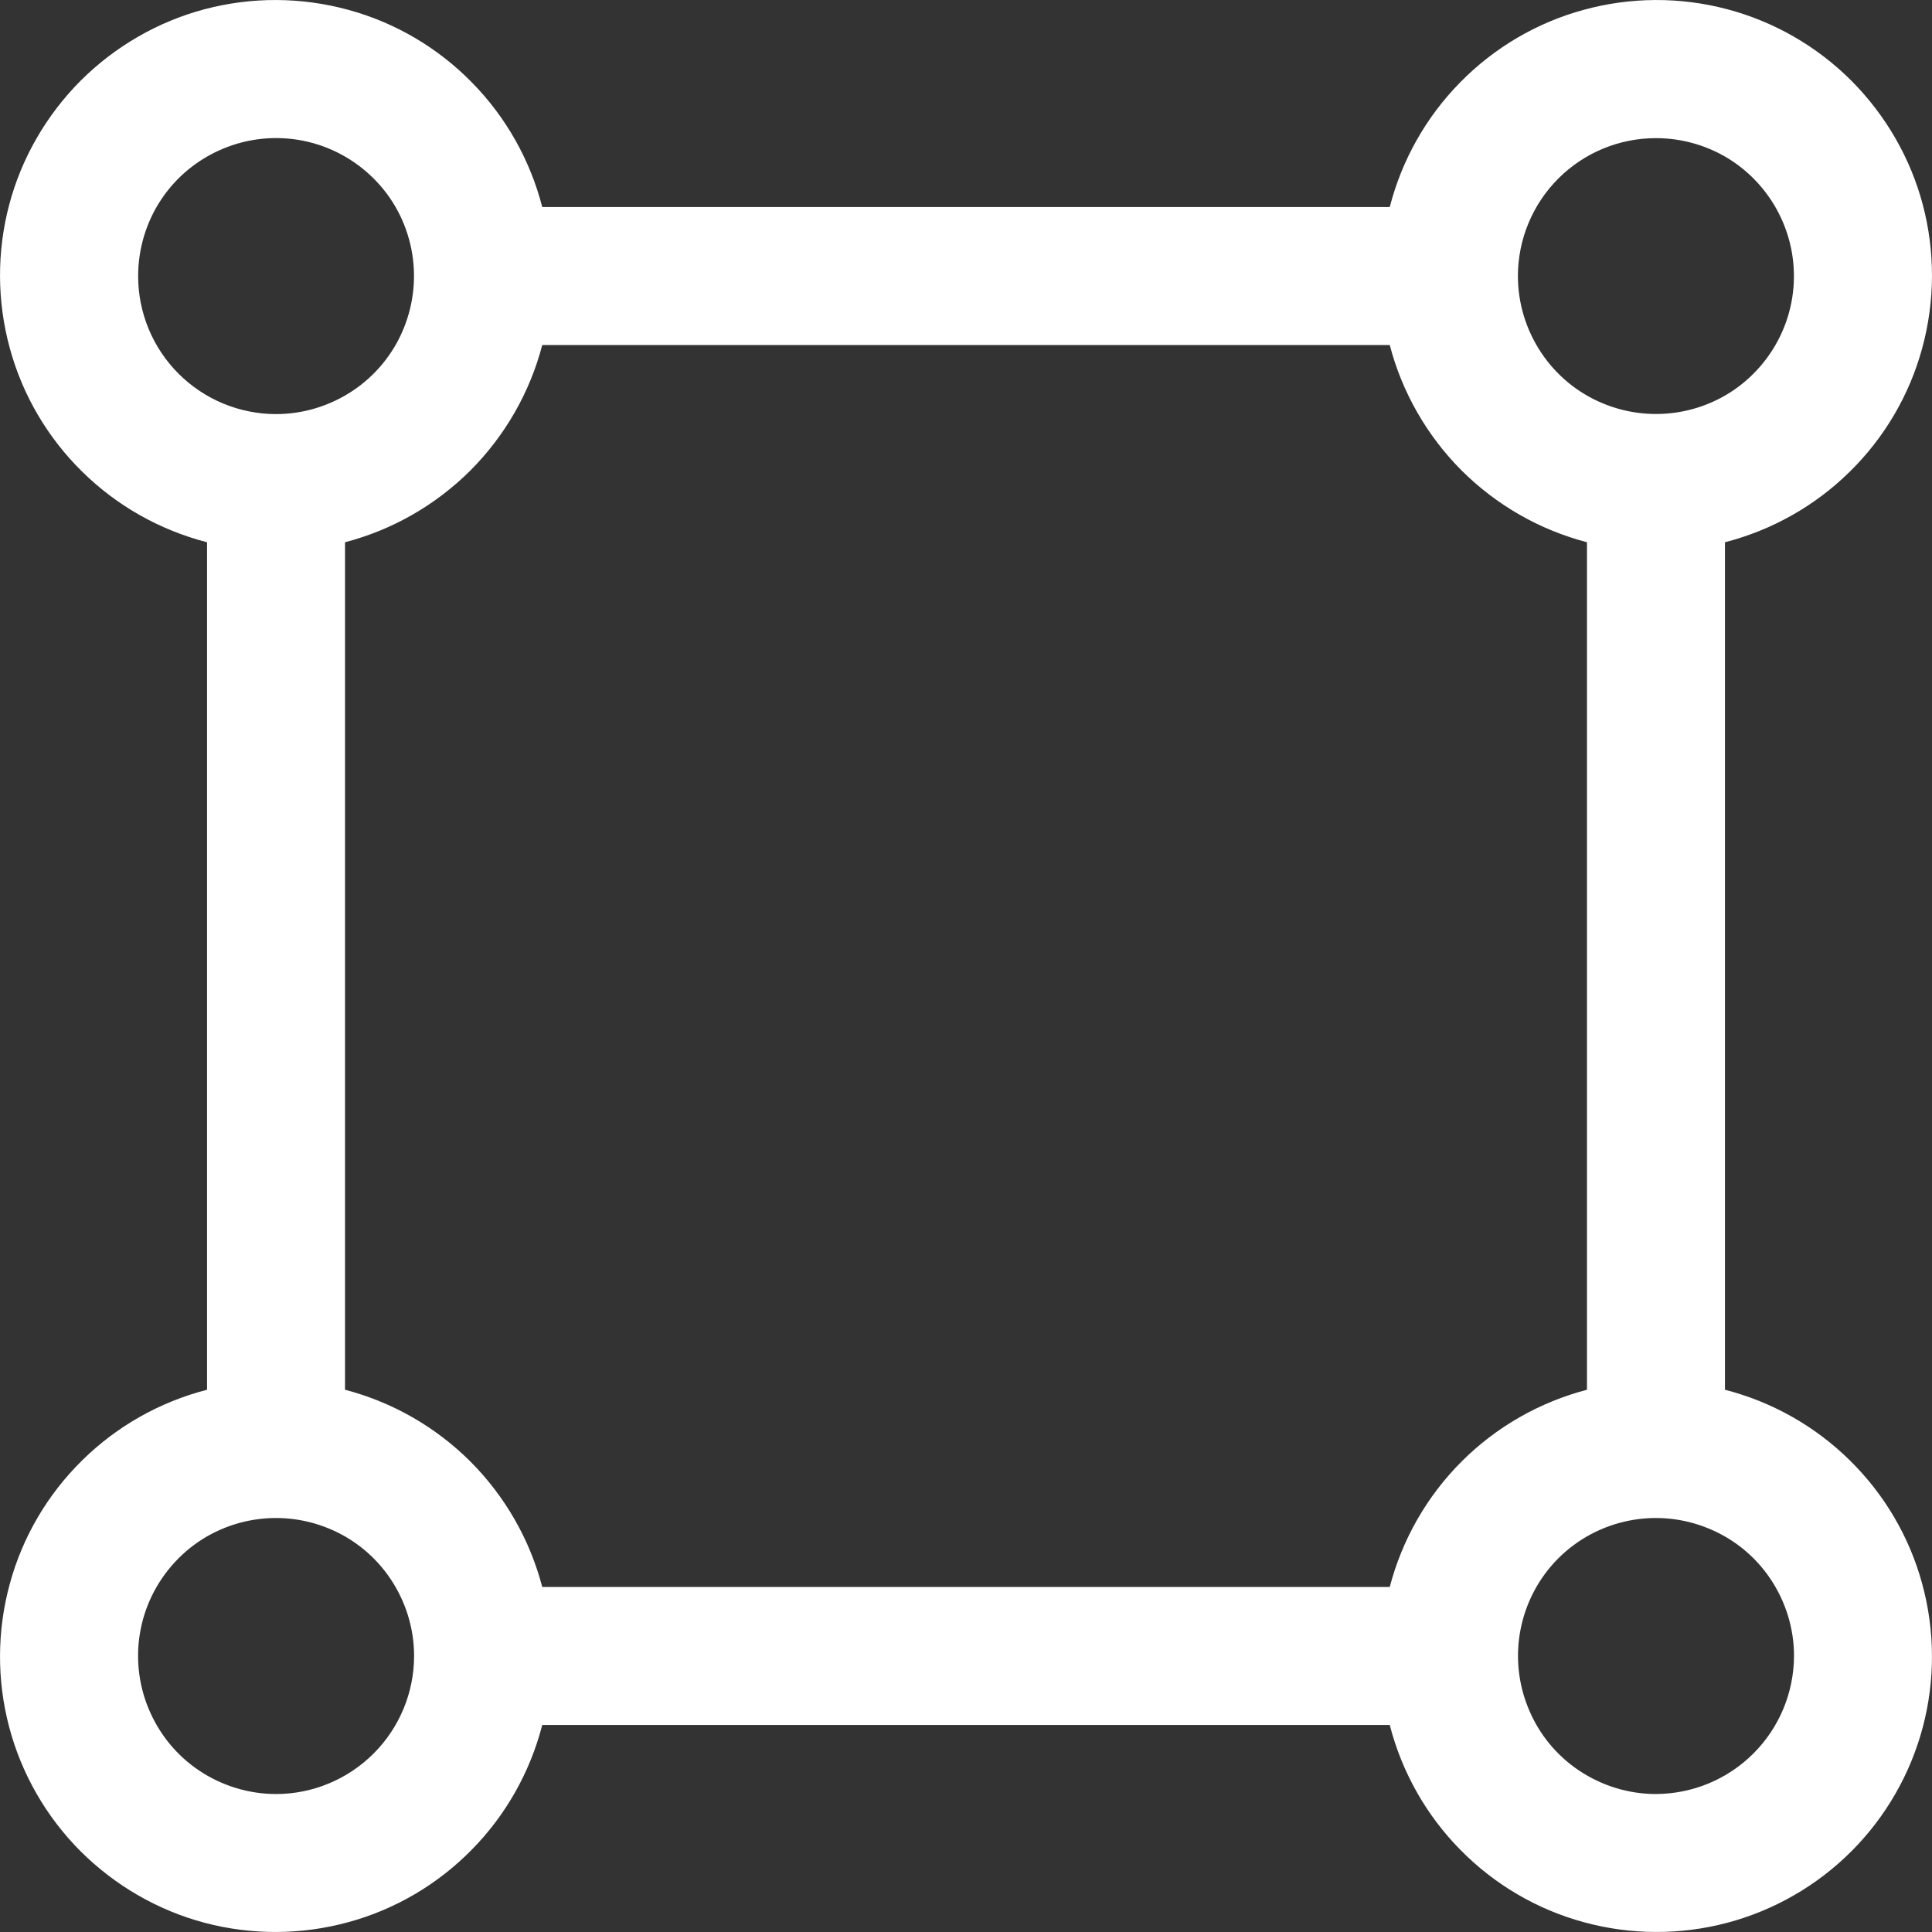 <svg width="12" height="12" viewBox="0 0 12 12" fill="none" xmlns="http://www.w3.org/2000/svg">
<rect x="0" y="0" width="12" height="12" fill="#333333" stroke="none"/>
<path d="M10.714 8.632V3.368C11.006 3.293 11.274 3.142 11.489 2.93C11.704 2.719 11.86 2.454 11.939 2.163C12.019 1.871 12.02 1.564 11.943 1.272C11.866 0.981 11.712 0.715 11.499 0.501C11.286 0.288 11.019 0.134 10.727 0.057C10.436 -0.02 10.129 -0.019 9.837 0.061C9.546 0.14 9.281 0.296 9.07 0.511C8.858 0.726 8.707 0.994 8.632 1.286H3.368C3.293 0.994 3.142 0.726 2.93 0.511C2.719 0.296 2.454 0.14 2.163 0.061C1.871 -0.019 1.564 -0.02 1.272 0.057C0.981 0.134 0.715 0.288 0.501 0.501C0.288 0.715 0.134 0.981 0.057 1.272C-0.02 1.564 -0.019 1.871 0.061 2.163C0.14 2.454 0.296 2.719 0.511 2.93C0.726 3.142 0.994 3.293 1.286 3.368V8.632C0.994 8.707 0.726 8.858 0.511 9.07C0.296 9.281 0.14 9.546 0.061 9.837C-0.019 10.129 -0.02 10.436 0.057 10.727C0.134 11.019 0.288 11.286 0.501 11.499C0.715 11.712 0.981 11.866 1.272 11.943C1.564 12.02 1.871 12.019 2.163 11.939C2.454 11.86 2.719 11.704 2.93 11.489C3.142 11.274 3.293 11.006 3.368 10.714H8.632C8.707 11.006 8.858 11.274 9.07 11.489C9.281 11.704 9.546 11.86 9.837 11.939C10.129 12.019 10.436 12.02 10.727 11.943C11.019 11.866 11.286 11.712 11.499 11.499C11.712 11.286 11.866 11.019 11.943 10.727C12.02 10.436 12.019 10.129 11.939 9.837C11.86 9.546 11.704 9.281 11.489 9.07C11.274 8.858 11.006 8.707 10.714 8.632ZM10.285 0.858C10.455 0.858 10.621 0.908 10.762 1.002C10.902 1.096 11.012 1.23 11.077 1.387C11.142 1.543 11.159 1.716 11.126 1.882C11.093 2.048 11.011 2.201 10.891 2.321C10.772 2.441 10.619 2.522 10.453 2.555C10.286 2.588 10.114 2.571 9.957 2.506C9.801 2.442 9.667 2.332 9.573 2.191C9.479 2.05 9.428 1.884 9.428 1.715C9.428 1.487 9.519 1.269 9.679 1.109C9.84 0.948 10.058 0.858 10.285 0.858ZM0.858 1.715C0.858 1.545 0.908 1.379 1.002 1.238C1.096 1.097 1.23 0.988 1.387 0.923C1.543 0.858 1.716 0.841 1.882 0.874C2.048 0.907 2.201 0.989 2.321 1.109C2.441 1.228 2.522 1.381 2.555 1.547C2.588 1.714 2.571 1.886 2.506 2.043C2.442 2.199 2.332 2.333 2.191 2.427C2.05 2.521 1.884 2.572 1.715 2.572C1.487 2.572 1.269 2.481 1.109 2.321C0.948 2.16 0.858 1.942 0.858 1.715ZM1.715 11.143C1.545 11.143 1.379 11.092 1.238 10.998C1.097 10.904 0.988 10.77 0.923 10.613C0.858 10.457 0.841 10.284 0.874 10.118C0.907 9.952 0.989 9.799 1.109 9.679C1.228 9.559 1.381 9.478 1.547 9.445C1.714 9.412 1.886 9.429 2.043 9.494C2.199 9.558 2.333 9.668 2.427 9.809C2.521 9.95 2.572 10.116 2.572 10.285C2.572 10.513 2.481 10.731 2.321 10.891C2.16 11.052 1.942 11.143 1.715 11.143ZM8.632 9.857H3.368C3.291 9.562 3.137 9.294 2.922 9.078C2.706 8.863 2.438 8.709 2.143 8.632V3.368C2.438 3.291 2.706 3.137 2.922 2.922C3.137 2.706 3.291 2.438 3.368 2.143H8.632C8.709 2.438 8.863 2.706 9.078 2.922C9.294 3.137 9.562 3.291 9.857 3.368V8.632C9.562 8.709 9.293 8.863 9.078 9.078C8.863 9.293 8.709 9.562 8.632 9.857ZM10.285 11.143C10.116 11.143 9.95 11.092 9.809 10.998C9.668 10.904 9.558 10.77 9.494 10.613C9.429 10.457 9.412 10.284 9.445 10.118C9.478 9.952 9.559 9.799 9.679 9.679C9.799 9.559 9.952 9.478 10.118 9.445C10.284 9.412 10.457 9.429 10.613 9.494C10.77 9.558 10.904 9.668 10.998 9.809C11.092 9.95 11.143 10.116 11.143 10.285C11.142 10.513 11.052 10.73 10.891 10.891C10.73 11.052 10.513 11.142 10.285 11.143Z" fill="white"/>
</svg>
